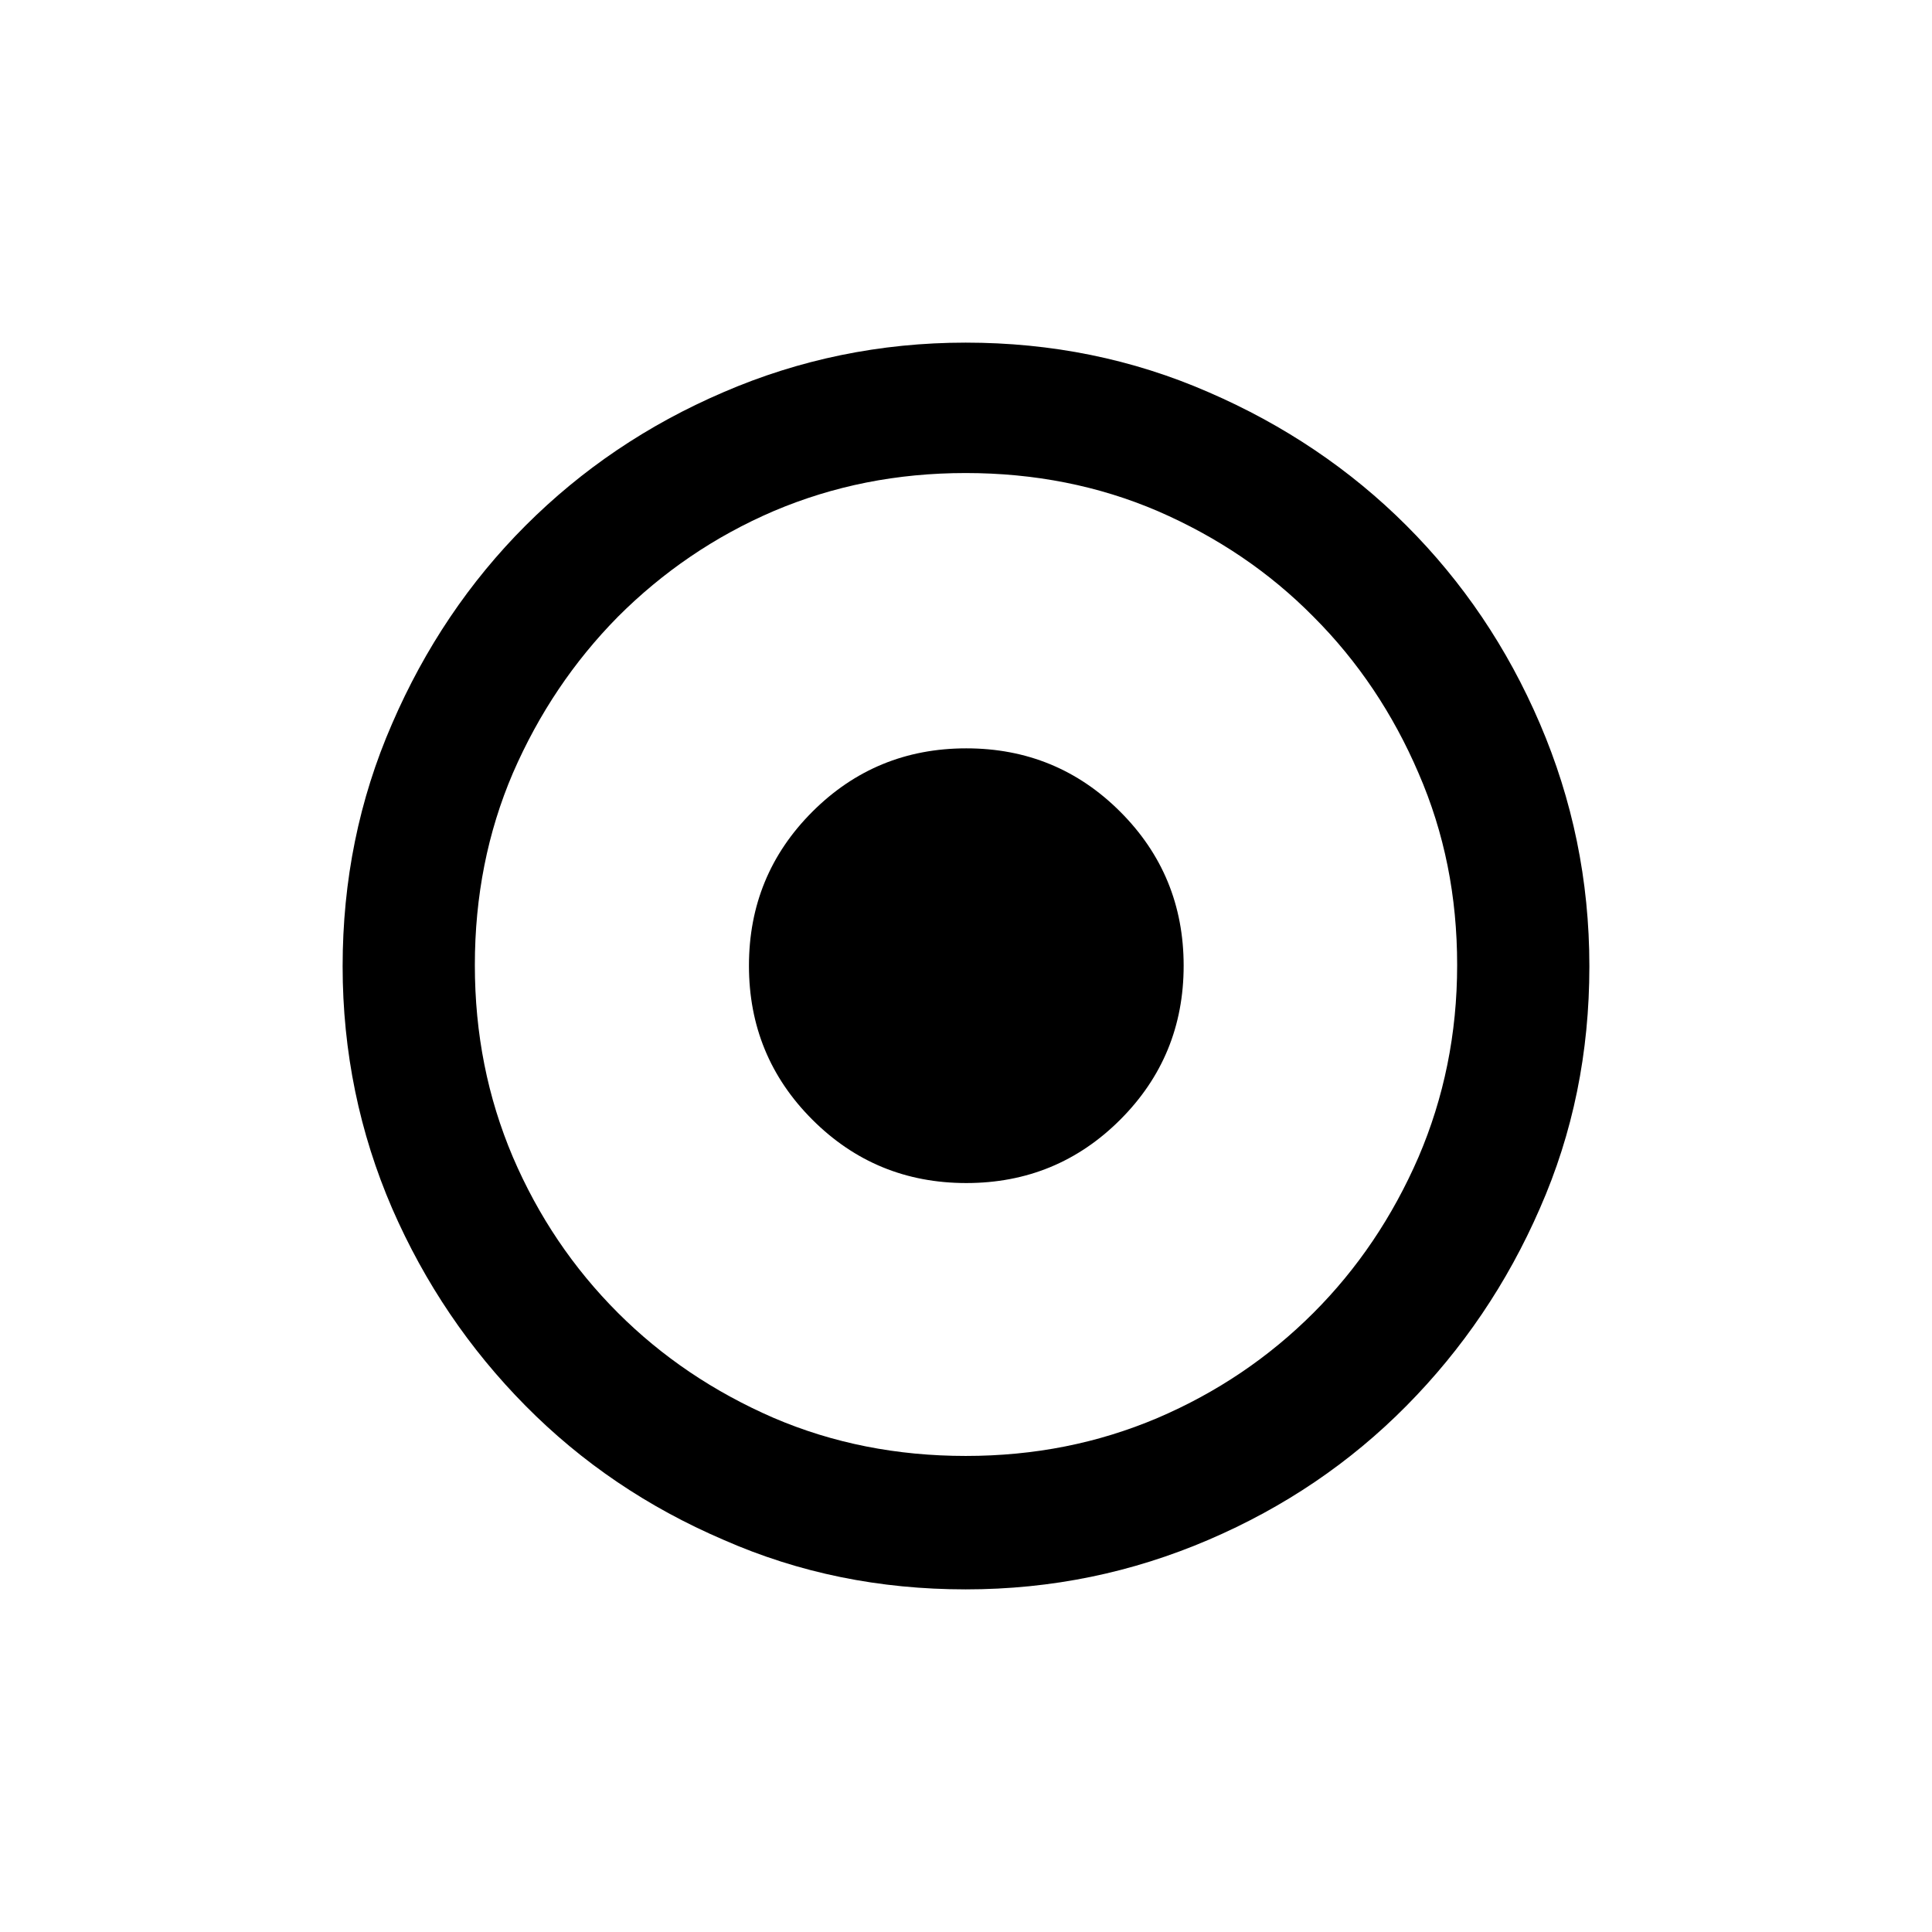 <?xml version="1.0" encoding="UTF-8"?><svg id="Layer_1" xmlns="http://www.w3.org/2000/svg" width="32" height="32" viewBox="0 0 32 32"><defs><style>.cls-1,.cls-2{stroke-width:0px;}.cls-2{fill:none;}</style></defs><rect class="cls-2" width="32" height="32"/><g id="Snemalnik"><path class="cls-1" d="M19.175,23.485c.98-.42,1.84-1,2.58-1.74.73-.73,1.31-1.59,1.74-2.58.42-.98.64-2.04.64-3.18s-.21-2.19-.64-3.18c-.42-.98-1-1.85-1.74-2.59-.73-.74-1.59-1.32-2.58-1.75-.98-.42-2.04-.63-3.18-.63s-2.19.21-3.18.63c-.98.42-1.84,1.01-2.58,1.75-.73.74-1.31,1.6-1.74,2.59-.42.98-.63,2.04-.63,3.18s.21,2.19.63,3.18c.42.98,1,1.84,1.74,2.58.73.73,1.59,1.31,2.58,1.74.98.42,2.04.63,3.18.63s2.19-.21,3.18-.63M20.015,6.495c1.25.54,2.35,1.28,3.28,2.21s1.67,2.02,2.21,3.28.82,2.59.82,4.02-.27,2.76-.82,4.01c-.54,1.24-1.28,2.33-2.21,3.27-.93.94-2.02,1.68-3.28,2.22-1.26.54-2.59.82-4.02.82s-2.76-.27-4.01-.82c-1.26-.54-2.35-1.28-3.28-2.22-.93-.94-1.67-2.03-2.21-3.27-.54-1.25-.82-2.59-.82-4.01s.27-2.76.82-4.02c.54-1.25,1.28-2.35,2.21-3.28.93-.93,2.02-1.67,3.28-2.21,1.25-.54,2.59-.82,4.01-.82s2.76.27,4.02.82M18.555,13.445c-.7-.7-1.55-1.05-2.55-1.05s-1.85.35-2.55,1.05-1.05,1.55-1.05,2.55.35,1.85,1.05,2.55c.7.7,1.55,1.05,2.55,1.05s1.85-.35,2.55-1.05c.7-.7,1.05-1.55,1.05-2.55s-.35-1.85-1.05-2.55"/></g></svg>